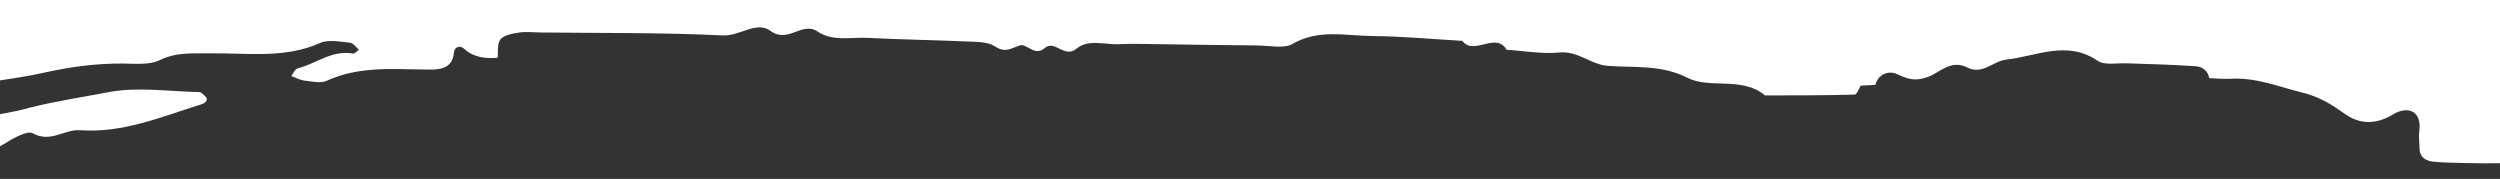 <?xml version="1.0" encoding="utf-8"?>
<!-- Generator: Adobe Illustrator 26.1.0, SVG Export Plug-In . SVG Version: 6.00 Build 0)  -->
<svg version="1.1" id="Layer_1" xmlns="http://www.w3.org/2000/svg" xmlns:xlink="http://www.w3.org/1999/xlink" x="0px" y="0px"
	 viewBox="0 0 1200 85.9" style="enable-background:new 0 0 1200 85.9;" xml:space="preserve">
<rect x="0" y="0" width="1200" height="85.9" fill="#333333" stroke="none"/>
<style type="text/css">
	.st0{fill:#FFFFFF;}
</style>
<g>
	<path class="st0" d="M15.6,63.9c8.6,4.9,15.2-1.9,22.7-1.4c20.9,1.5,39.1-6.5,58-12.3c3.1-0.9,3.7-2.7,2.1-4.1
		c-0.8-0.7-1.8-1.9-2.8-1.9c-14.5-0.3-29.5-2.6-43.3,0c-12.5,2.4-25.3,4.3-37.7,7.4C9.8,53,4.9,53.9,0,54.8v15.4
		c1-0.5,1.9-1.1,3-1.7C6.6,66.1,13.3,62.7,15.6,63.9z"/>
	<path class="st0" d="M20.6,35c12.9-2.9,25.4-4.6,38.5-4.5c5.9,0.1,12.8,0.7,17.5-1.6c8.1-4,16.2-3.2,24.5-3.3
		c17.7-0.2,35.7,2.6,52.6-5c3.8-1.7,9.5-0.6,14.3-0.1c1.5,0.1,2.9,2.2,4.3,3.4c-1,0.6-2.1,2-2.8,1.8c-10.3-1.8-17.7,4.9-26.6,7.1
		c-1.3,0.3-2.1,2.4-3.1,3.7c2.1,0.8,4.2,1.9,6.3,2.2c3.6,0.4,7.9,1.4,10.7,0.1c15.7-7.3,32.5-5.5,49.1-5.4c6.9,0.1,11.3-1.3,12-8.3
		c0.3-2.8,3.1-3.4,5-1.6c4.5,4.1,10.1,4.7,16,4.2c0.2-3-0.3-6.6,1.3-8.8c1.6-2,5.8-2.8,9.1-3.3c3.5-0.5,7.2,0,10.8,0
		c28.9,0.3,57.9,0,86.7,1.4c8.4,0.4,16.4-7.1,23-2.2c8.5,6.3,15.1-4.7,22.6,0.3c7.3,5,16.2,2.6,24.5,3.1c15.6,0.8,31.3,1,47,1.7
		c4.6,0.2,10.3,0.1,13.6,2.3c5.1,3.4,7.7,1,12-0.4c3.4-1.1,7.1,5.5,11.9,1.3c5-4.3,9.4,5.2,15.4,0.2c5.6-4.7,13.8-1.7,20.9-2.1
		c6-0.3,12-0.1,18.1,0c15.7,0.2,31.3,0.5,47,0.6c6,0,13.4,1.7,17.6-0.7c12.5-7.3,25.7-3.9,38.5-3.8c14.3,0.1,28.7,1.5,43,2.3
		c5.6,7.4,16.1-4.6,21.3,4.3c8.4,0.5,16.9,2.1,25.1,1.3c9.3-0.9,15.1,5.8,23.5,6.4c12.8,1,25.6-0.7,38.3,5.8
		c10.6,5.4,26.3-0.8,37.1,8.4c14.3,0,28.7,0,43-0.4c1,0,2-2.5,2.9-4.3c2.4-0.1,4.8-0.2,7.1-0.4c1.3-4.9,6-7,10.2-5.2
		c5.4,2.4,8.6,3.8,15.3,1.3c5.3-2,10.8-8.3,18.4-4.5c7.5,3.9,12.4-3,19-3.7c14.9-1.7,29-9.5,44,0.7c3.1,2.1,9.4,0.9,14.2,1.1
		c10.9,0.4,21.7,0.6,32.6,1.4c3.5,0.2,6,2.4,6.5,5.7c3.4,0.1,6.9,0.5,10.3,0.3c12.1-0.7,22.7,3.7,33.9,6.5c8.8,2.1,14.6,5.9,21,10.4
		c7.2,5.1,14.9,5.1,22.9,0.3c7.9-4.8,13.8-0.9,12.8,7.1c-0.4,3.1,0,6.3,0.1,9.5c0.1,3.7,3,5.7,6.6,6c5.9,0.6,11.9,0.5,17.9,0.7
		c9.2,0.3,18.7-0.3,27.9,0.3V0H0v38.6C7,37.5,13.9,36.5,20.6,35z"/>
</g>
</svg>
